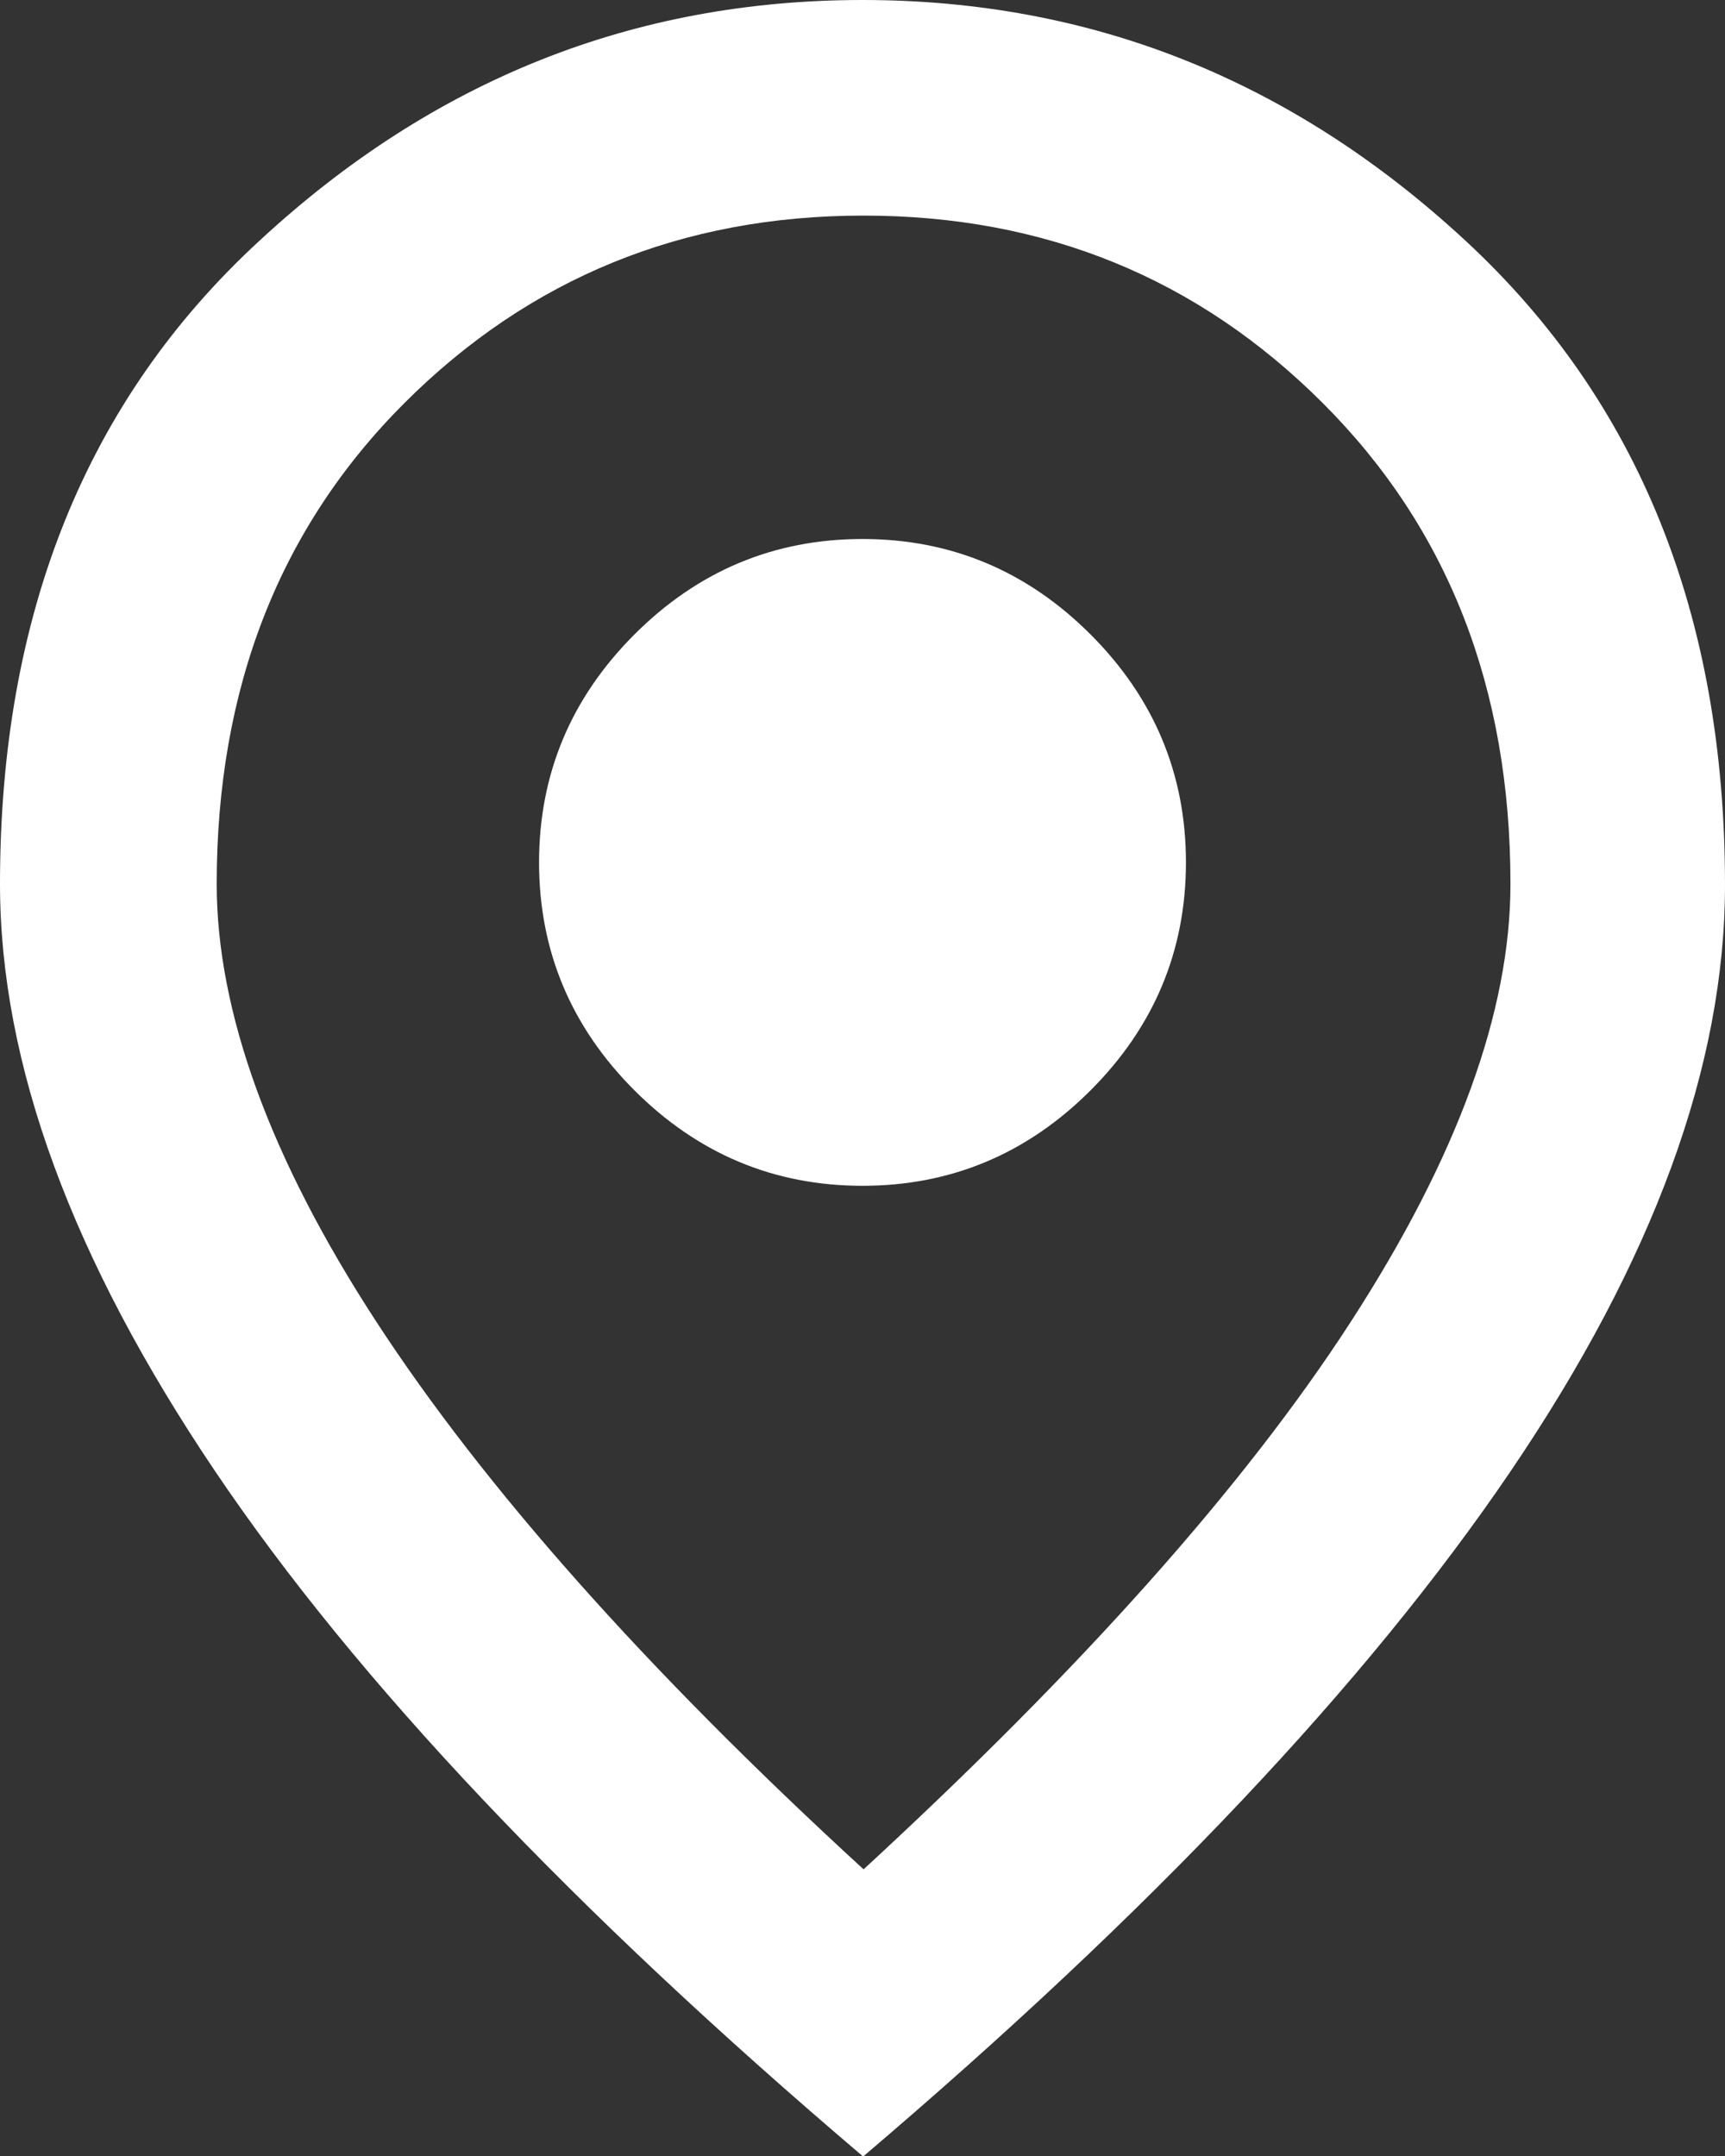<svg width="16" height="20" fill="none" xmlns="http://www.w3.org/2000/svg"><rect width="100%" height="100%" fill="#333333" stroke="none"/><g clip-path="url(#clip0_211_549)" fill="#fff"><path d="M8 17.35c2.03-1.87 3.54-3.56 4.53-5.09.99-1.53 1.48-2.88 1.48-4.06 0-1.82-.58-3.3-1.74-4.46C11.11 2.58 9.69 2 8.01 2c-1.68 0-3.1.58-4.26 1.74C2.59 4.9 2.01 6.39 2.01 8.2c0 1.18.49 2.54 1.48 4.06.99 1.52 2.49 3.22 4.53 5.09H8zM8 20c-2.68-2.28-4.69-4.4-6.01-6.36C.67 11.68 0 9.87 0 8.2c0-2.5.8-4.49 2.41-5.97C4.02.74 5.88 0 8 0c2.12 0 3.98.74 5.59 2.23C15.2 3.72 16 5.71 16 8.21c0 1.67-.66 3.48-1.99 5.44-1.33 1.96-3.33 4.08-6.01 6.36V20z"/><path d="M8 11c.825 0 1.53-.3 2.115-.885C10.7 9.53 11 8.825 11 8c0-.825-.3-1.53-.885-2.115C9.53 5.3 8.825 5 8 5c-.825 0-1.53.3-2.115.885C5.3 6.47 5 7.175 5 8c0 .825.3 1.53.885 2.115C6.47 10.7 7.175 11 8 11z"/></g><defs><clipPath id="clip0_211_549"><path fill="#fff" d="M0 0h16v20H0z"/></clipPath></defs></svg>